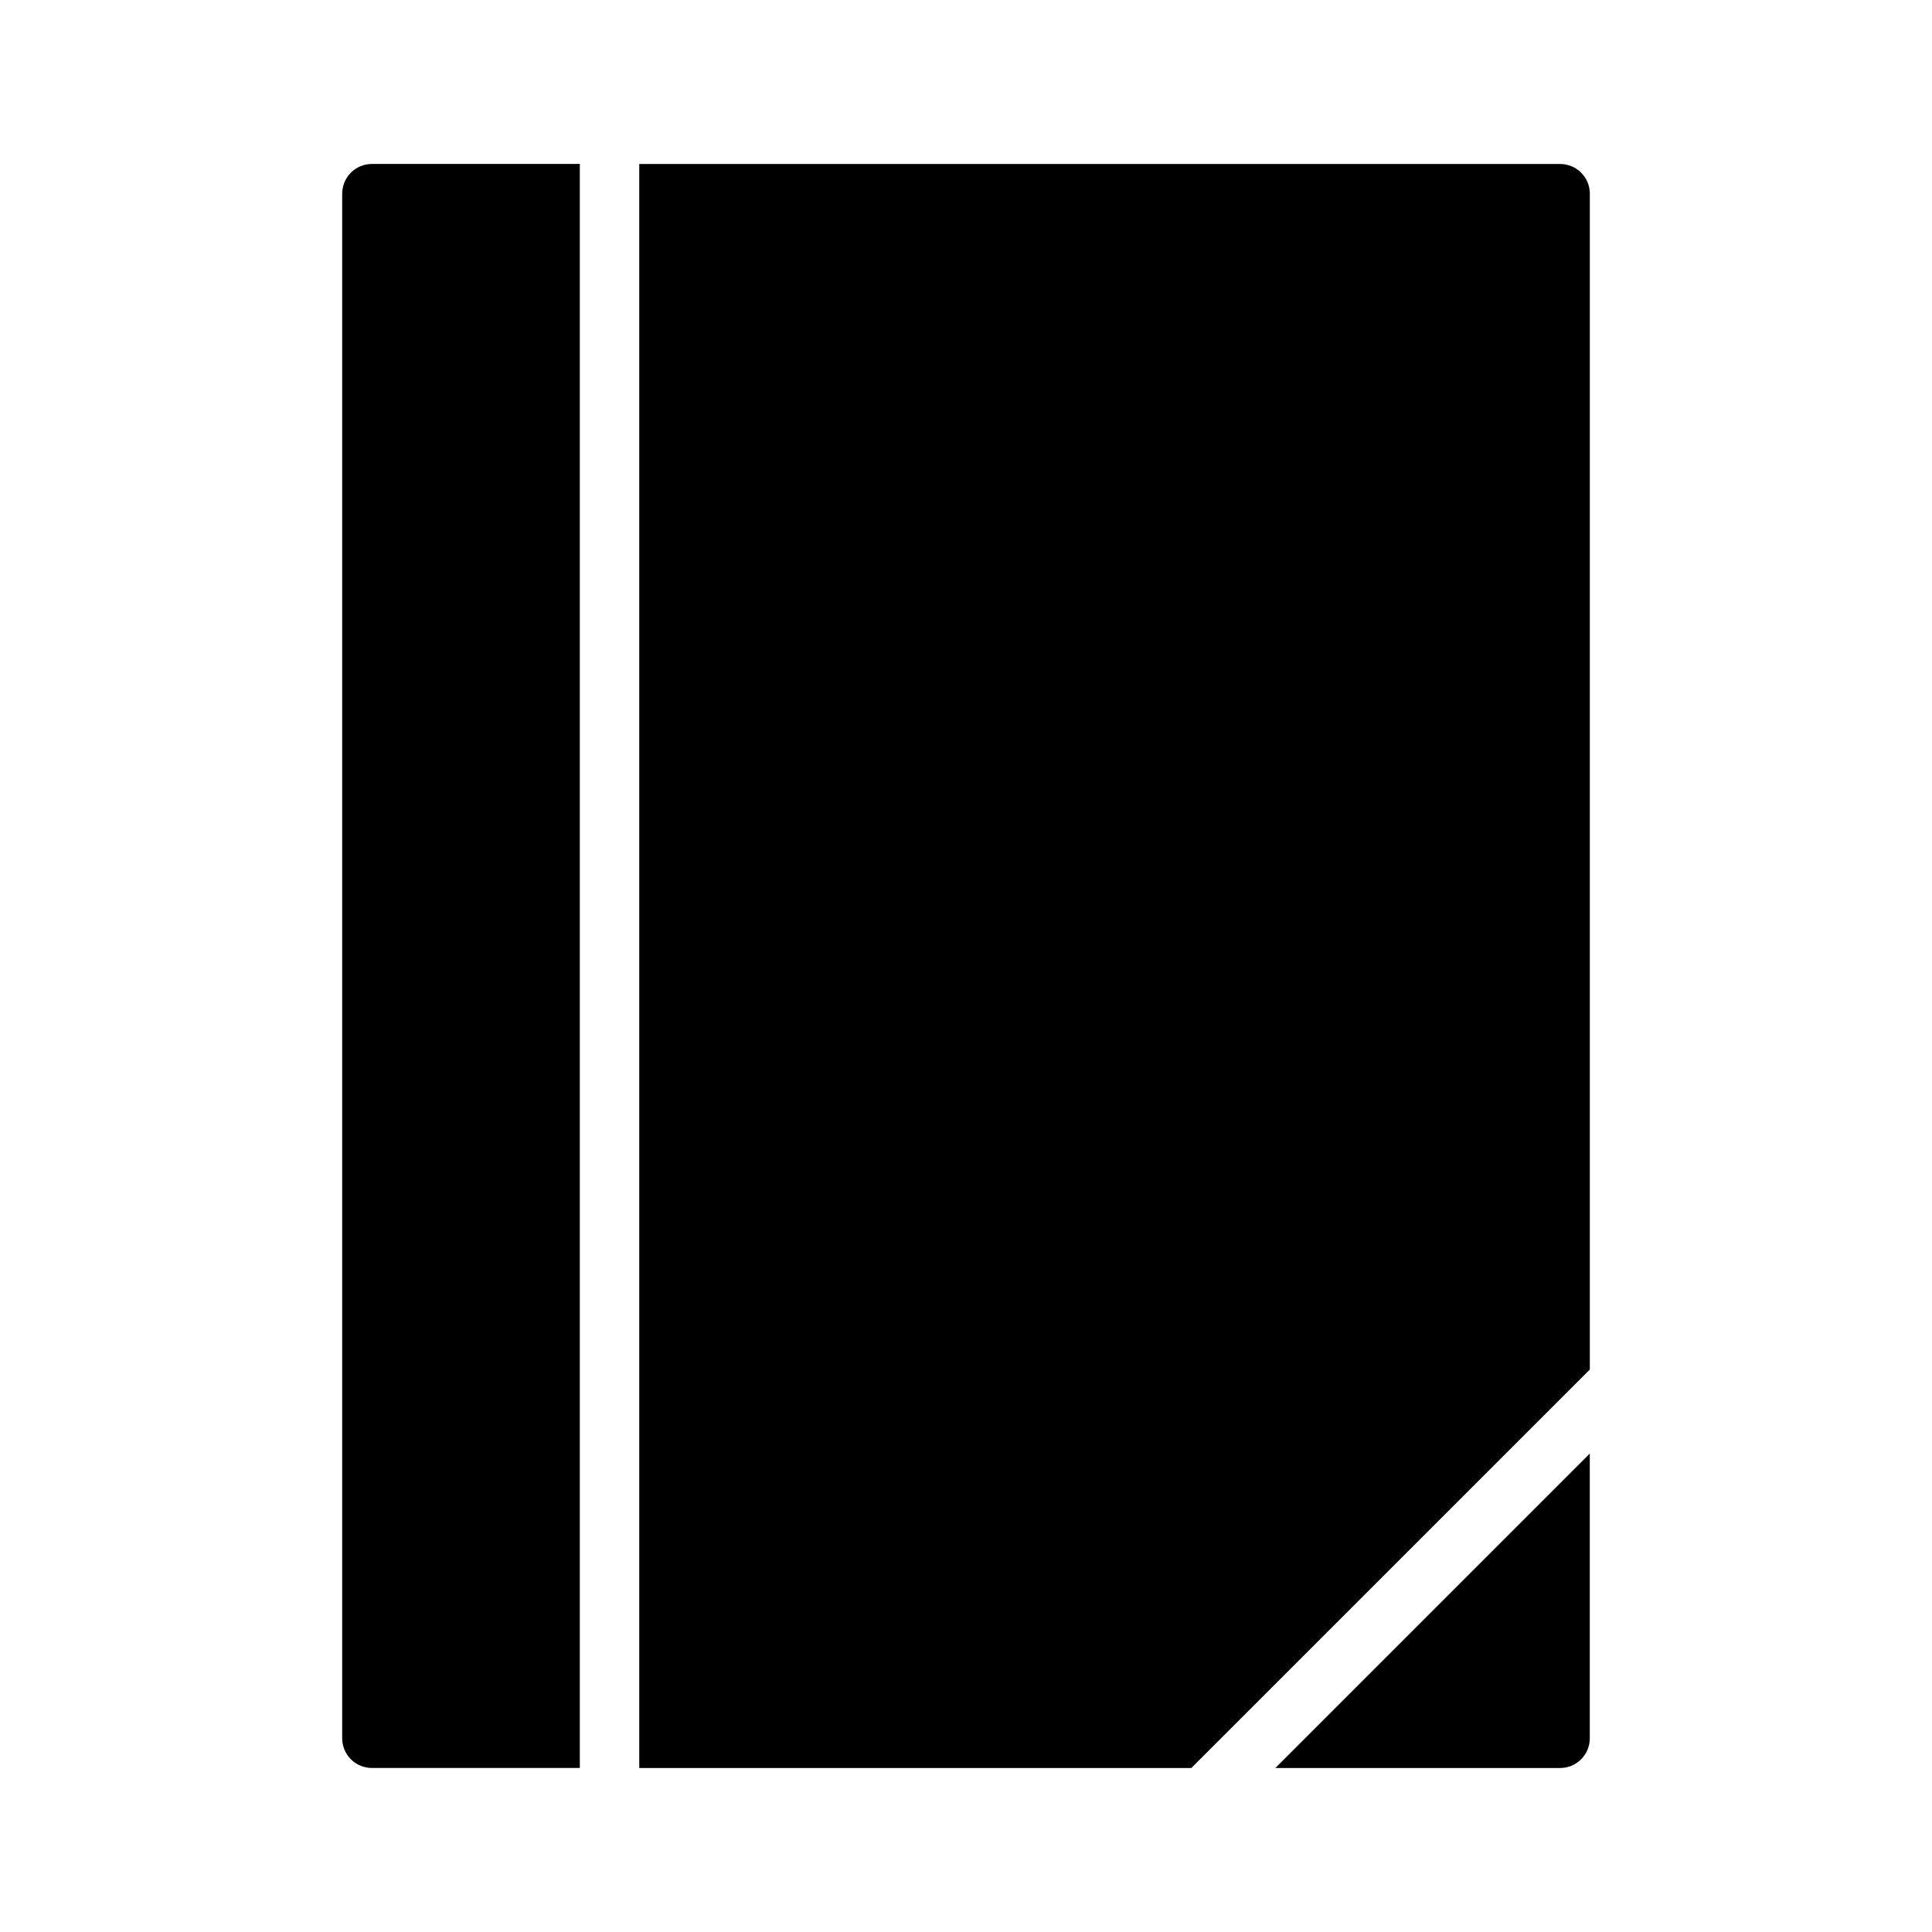<?xml version="1.0" encoding="UTF-8"?>
<!-- Uploaded to: ICON Repo, www.svgrepo.com, Generator: ICON Repo Mixer Tools -->
<svg fill="#000000" width="800px" height="800px" version="1.1" viewBox="144 144 512 512" xmlns="http://www.w3.org/2000/svg">
 <g>
  <path d="m313.41 612.54h146.31l105.6-105.59v-311.62c0-4.344-3.519-7.871-7.871-7.871h-244.04z"/>
  <path d="m481.98 612.54h75.461c4.352 0 7.871-3.519 7.871-7.871v-75.461z"/>
  <path d="m297.66 187.45h-55.105c-4.344 0-7.871 3.527-7.871 7.871v409.34c0 4.352 3.527 7.871 7.871 7.871h55.105z"/>
 </g>
</svg>